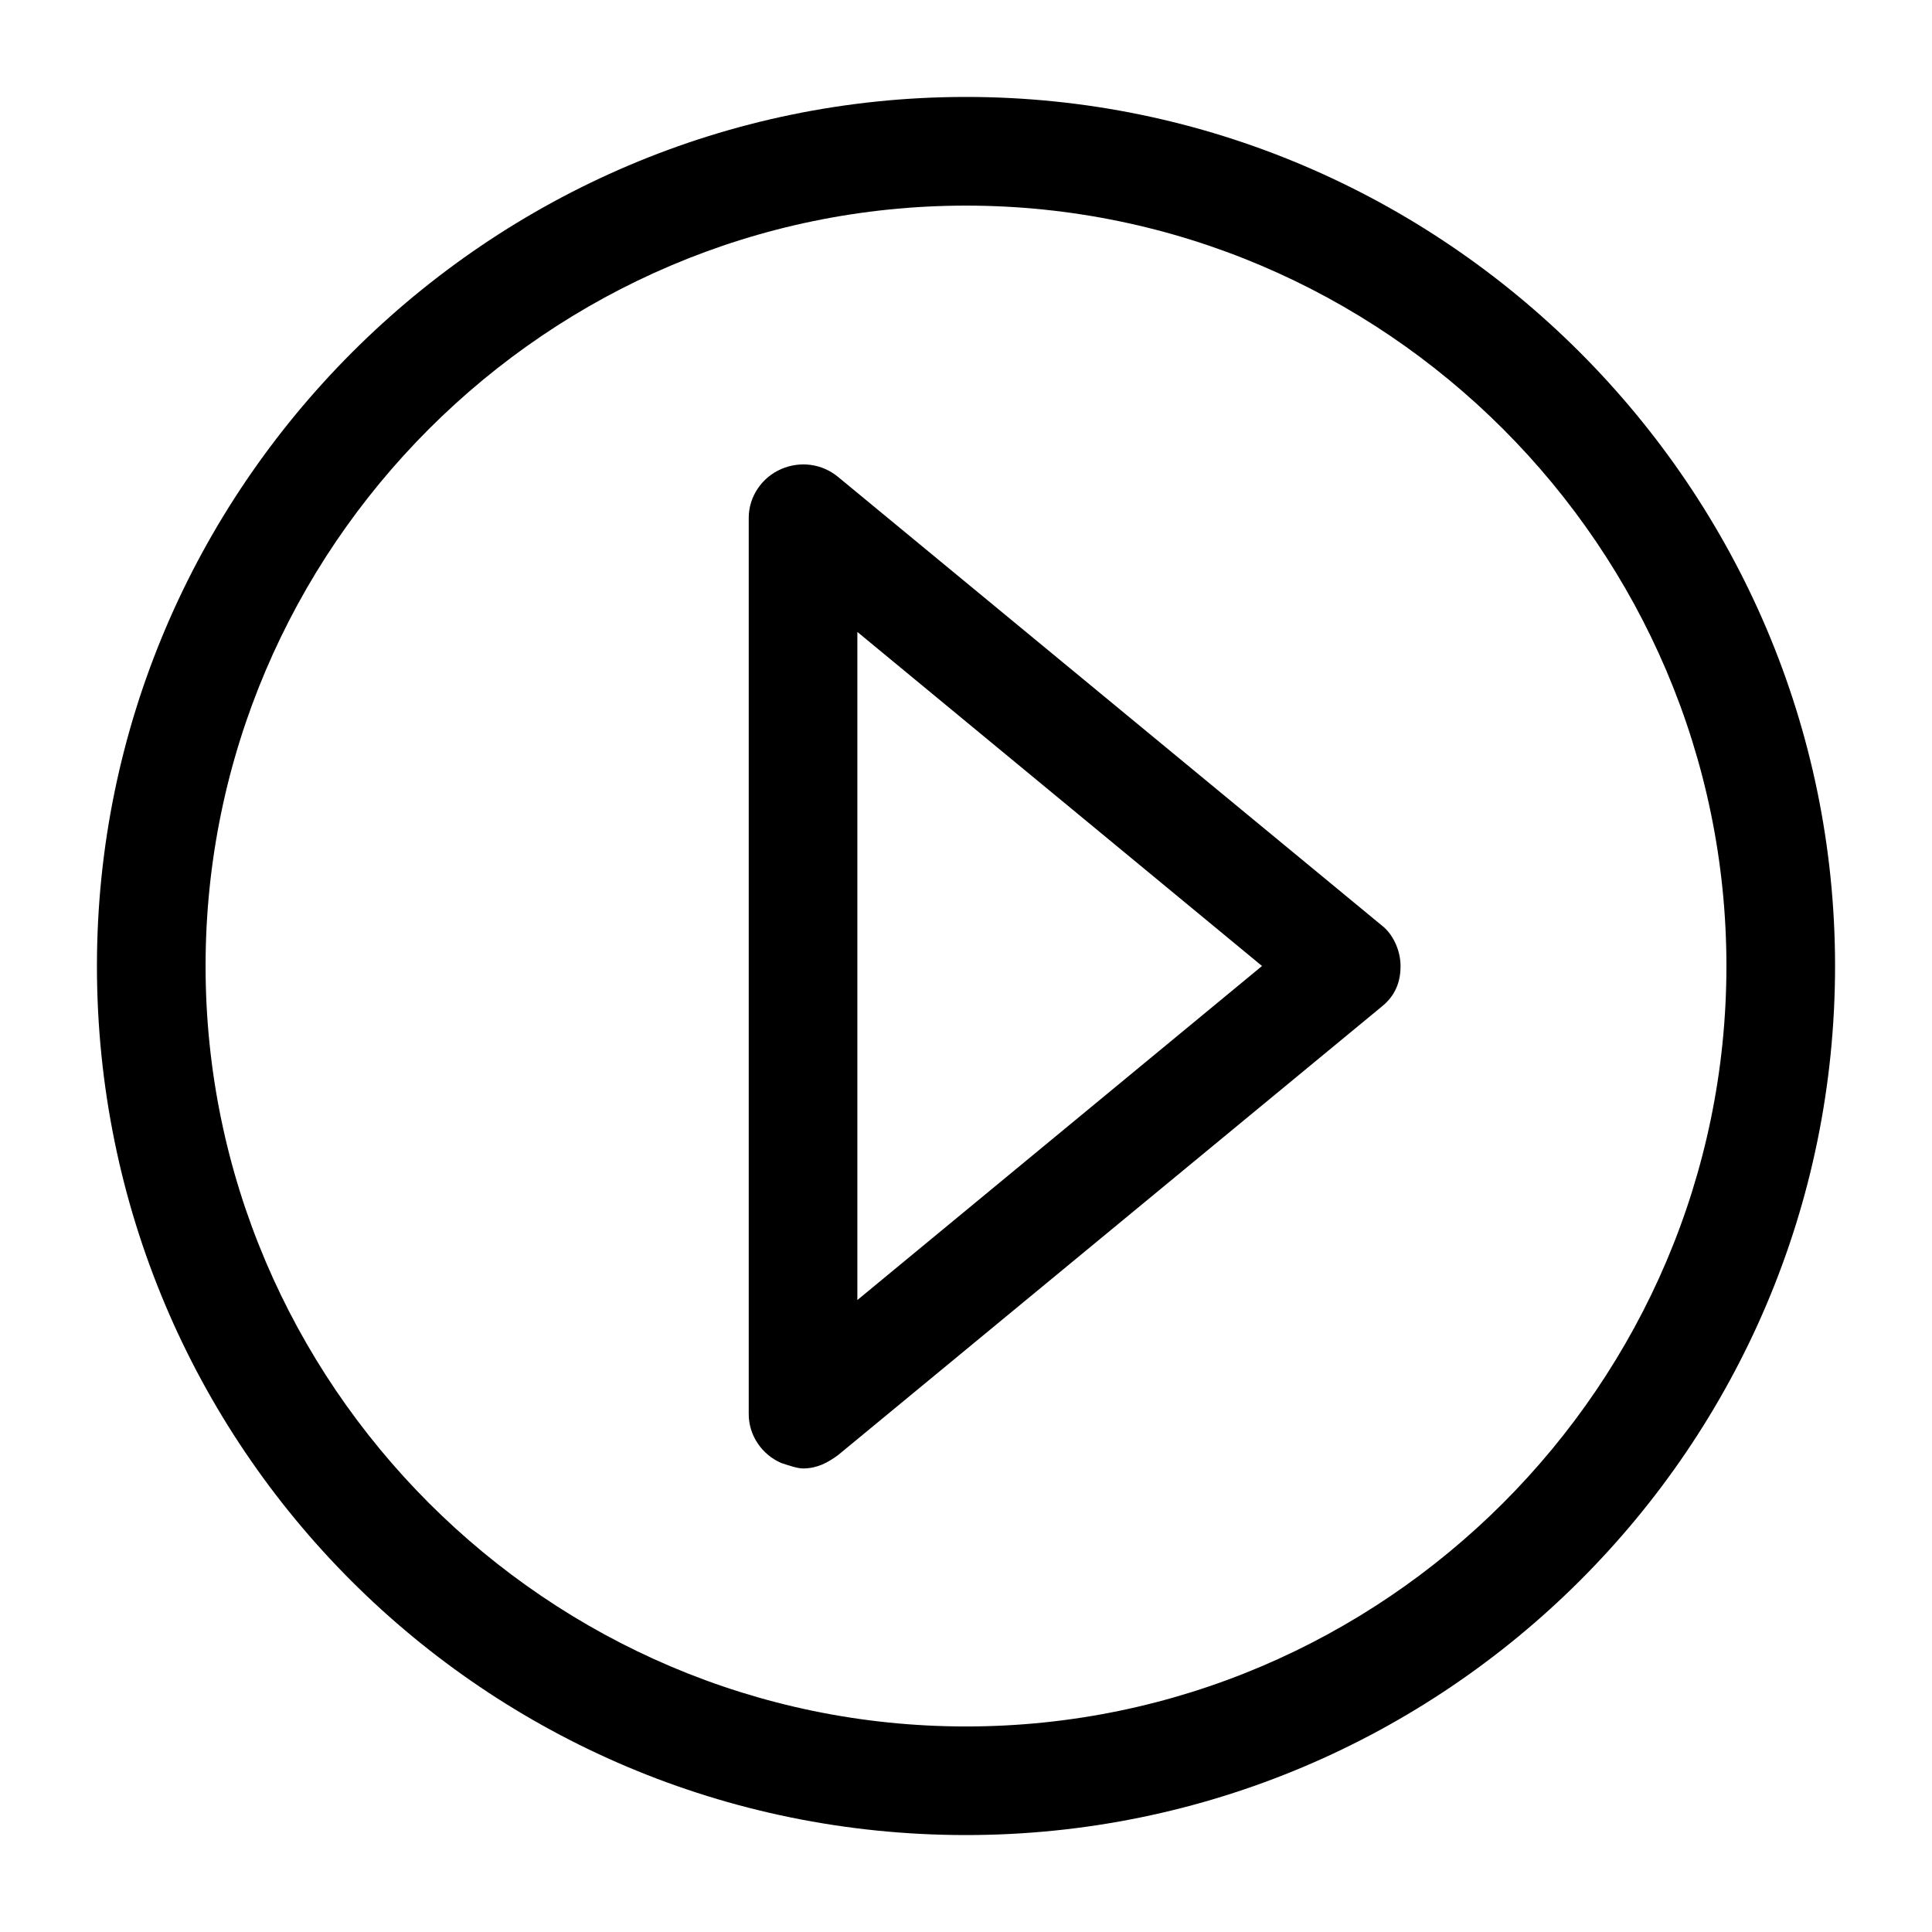 <?xml version="1.0" encoding="UTF-8"?>
<!-- The Best Svg Icon site in the world: iconSvg.co, Visit us! https://iconsvg.co -->
<svg fill="#000000" width="800px" height="800px" version="1.1" viewBox="144 144 512 512" xmlns="http://www.w3.org/2000/svg">
 <g>
  <path d="m400 169.69c-126.67 0-230.31 103.64-230.31 230.31 0 127.39 102.92 230.31 230.31 230.31 126.67 0 230.31-102.92 230.31-230.31 0-126.67-103.64-230.31-230.31-230.31zm0 431.84c-110.84 0-201.52-90.688-201.52-201.52 0-110.84 90.684-201.52 201.52-201.52s201.52 90.688 201.52 201.52-90.688 201.52-201.52 201.52z"/>
  <path d="m510.12 389.2-143.95-118.75c-4.32-3.598-10.078-4.32-15.113-2.16-5.039 2.16-8.637 7.199-8.637 12.957v237.51c0 5.758 3.598 10.797 8.637 12.957 2.16 0.719 4.32 1.441 5.758 1.441 3.598 0 6.477-1.441 9.355-3.598l143.95-118.75c3.598-2.879 5.039-6.477 5.039-10.797 0-4.328-2.16-8.645-5.039-10.805zm-138.91 99.32v-177.05l107.24 88.527z"/>
 </g>
</svg>